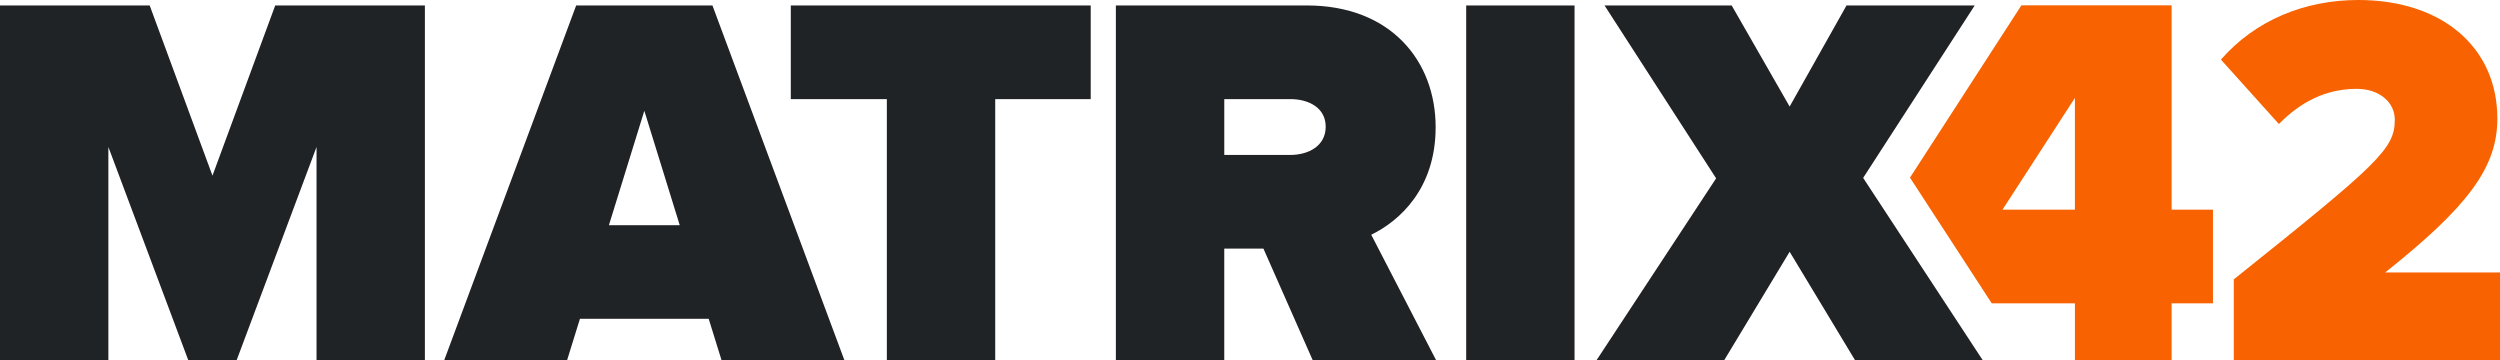<?xml version="1.0" encoding="UTF-8"?>
<svg id="Layer_1" data-name="Layer 1" xmlns="http://www.w3.org/2000/svg" width="1040.85" height="150" viewBox="0 0 1040.85 150">
  <path d="M239.88,2.27l-54.95,147.73h51.16l5.36-17.26h53.61l5.36,17.26h51.15L296.62,2.27h-56.75.01ZM253.52,93.74l14.74-47.61,14.74,47.62h-29.48,0,0ZM775.72,74.04L822.16,2.27h-53.38l-23.68,42.09-24.13-42.09h-52.94l46.46,71.98-49.81,75.75h53.16l27.26-45.18,27.25,45.18h53.16l-49.82-75.96h.01ZM88.47,73.15L62.32,2.27H0v147.73h45.12V61.19l33.28,88.81h20.11l33.28-88.81v88.81h45.11V2.27h-62.32l-26.13,70.88s.04,0,.04,0ZM610.43,150h45.12V2.27h-45.12v147.73ZM597.72,52.99c0-27.68-18.75-50.72-53.61-50.72h-79.53v147.73h45.13v-46.51h16.3l20.54,46.51h51.38l-27.03-52.27c11.85-5.75,26.81-19.26,26.81-44.73h0ZM537.19,64.51h-27.47v-23.25h27.47c7.6,0,14.75,3.54,14.75,11.51s-7.15,11.74-14.75,11.74h0ZM329.25,41.26h39.98v108.74h45.12V41.27h39.76V2.27h-124.87v38.98h0Z" fill="#202326"/>
  <path d="M904.15,2.22h-62.56l-46.39,71.74,34.04,52.32h34.63v23.7h40.27v-23.7h17.21v-39h-17.21V2.22h0ZM863.87,87.29h-30.15l30.15-46.53v46.53ZM993.04,113.44c33.96-27.03,46.71-43.42,46.71-64.04,0-29.9-23.25-49.4-57.88-49.4-22.34,0-42.9,8.42-57.21,24.82l24.13,26.81c9.17-9.3,19.68-14.64,32.41-14.64,9.38,0,15.85,5.55,15.85,12.86,0,12.19-6.92,18.38-67.03,66.46v33.68h110.83v-36.56h-47.82,0s0,.01,0,.01Z" fill="#f86200"/>
</svg>